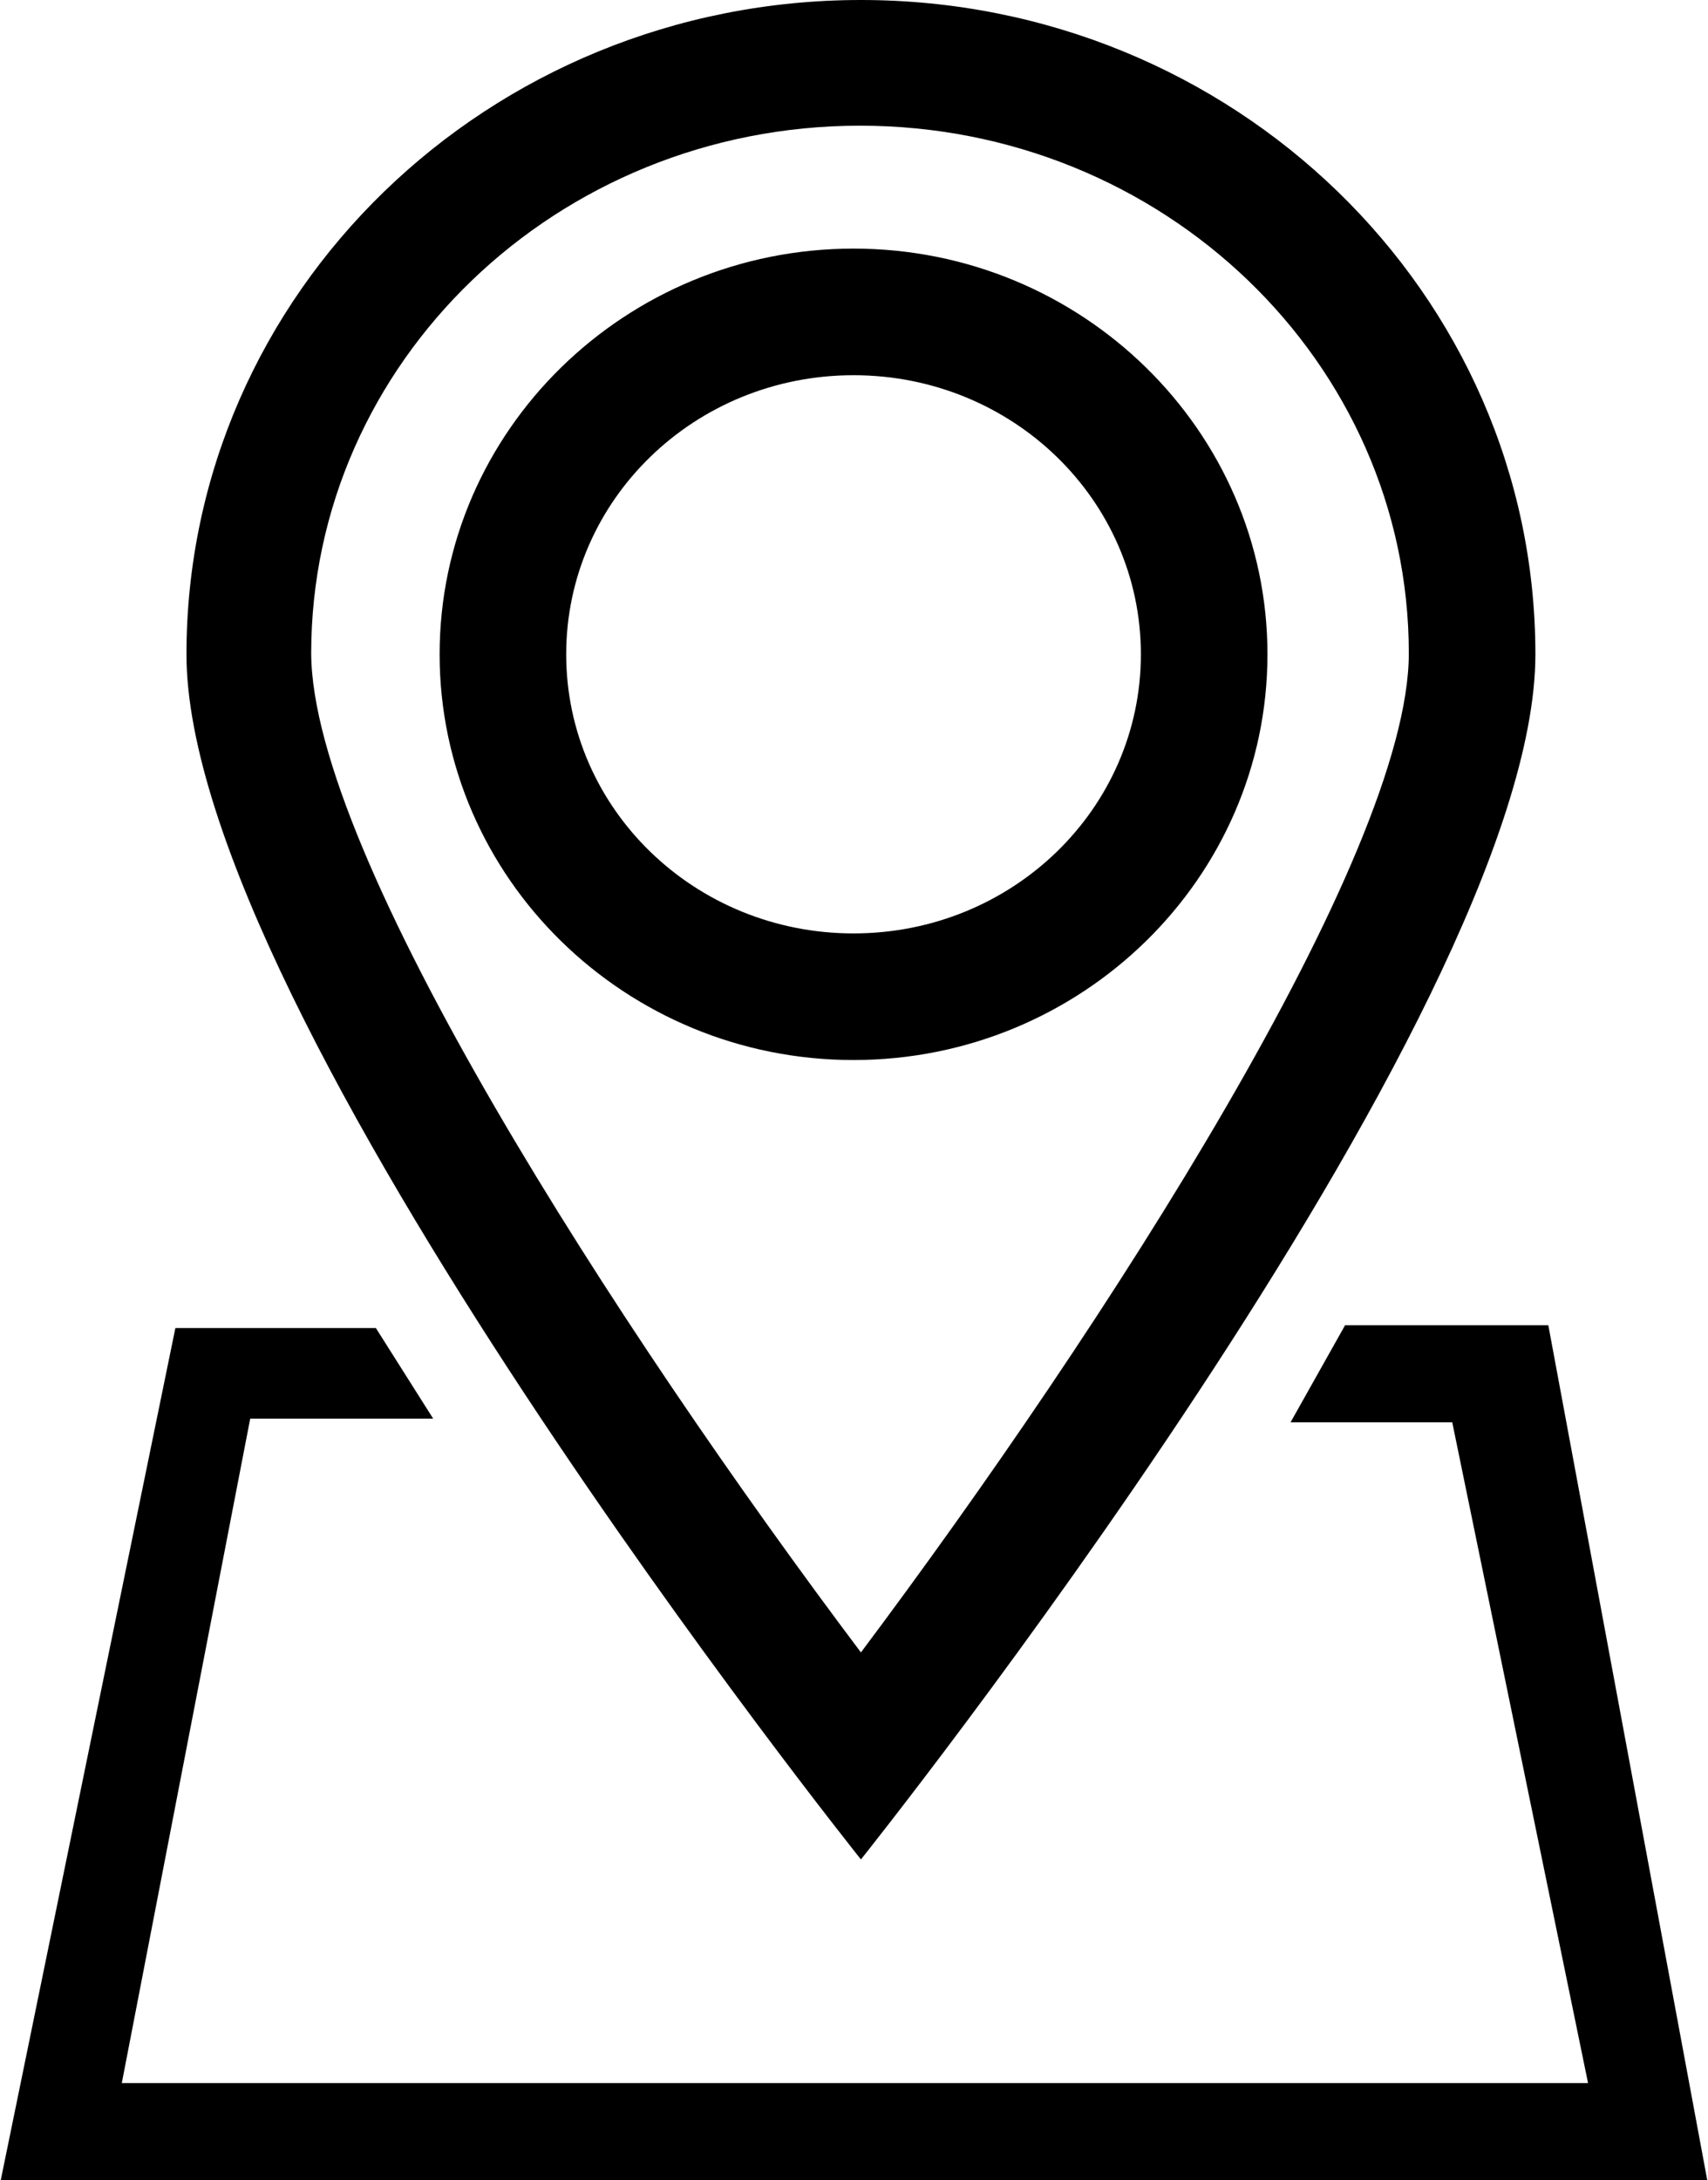 <svg id="a221b2b7-fad9-4f0a-a5a6-cb835950ead9" data-name="Calque 1" xmlns="http://www.w3.org/2000/svg" width="6.52cm" height="8.32cm" viewBox="0 0 184.7 235.9">
  <path d="M77.2,151.8H55.5L36.6,244H221.3l-17.2-92.5h-22L176.2,162h17.5l14.7,71.5H49.7l13.9-71.9H83.4Zm52.5,35.1C156,151.8,189,100.7,189,78.8c0-31.5-26.6-57.1-59.4-57.1S70.2,47.3,70.2,78.8c.1,21.9,33.1,73,59.5,108.1M128.9,35c24.7,0,44.8,19.7,44.8,43.9s-20.1,43.9-44.8,43.9S84.1,103.1,84.1,78.9,104.2,35,128.9,35m.8,174.3Zm0,0s-73-91.3-73-130.4,32.7-70.8,73-70.8,73,31.7,73,70.8-73,130.4-73,130.4Zm-.8-160.6c-17.2,0-31.1,13.5-31.1,30.2s13.9,30.2,31.1,30.2S160,95.6,160,78.9s-13.9-30.2-31.1-30.2Z" transform="translate(-36.6 -8.1)"/>
</svg>
